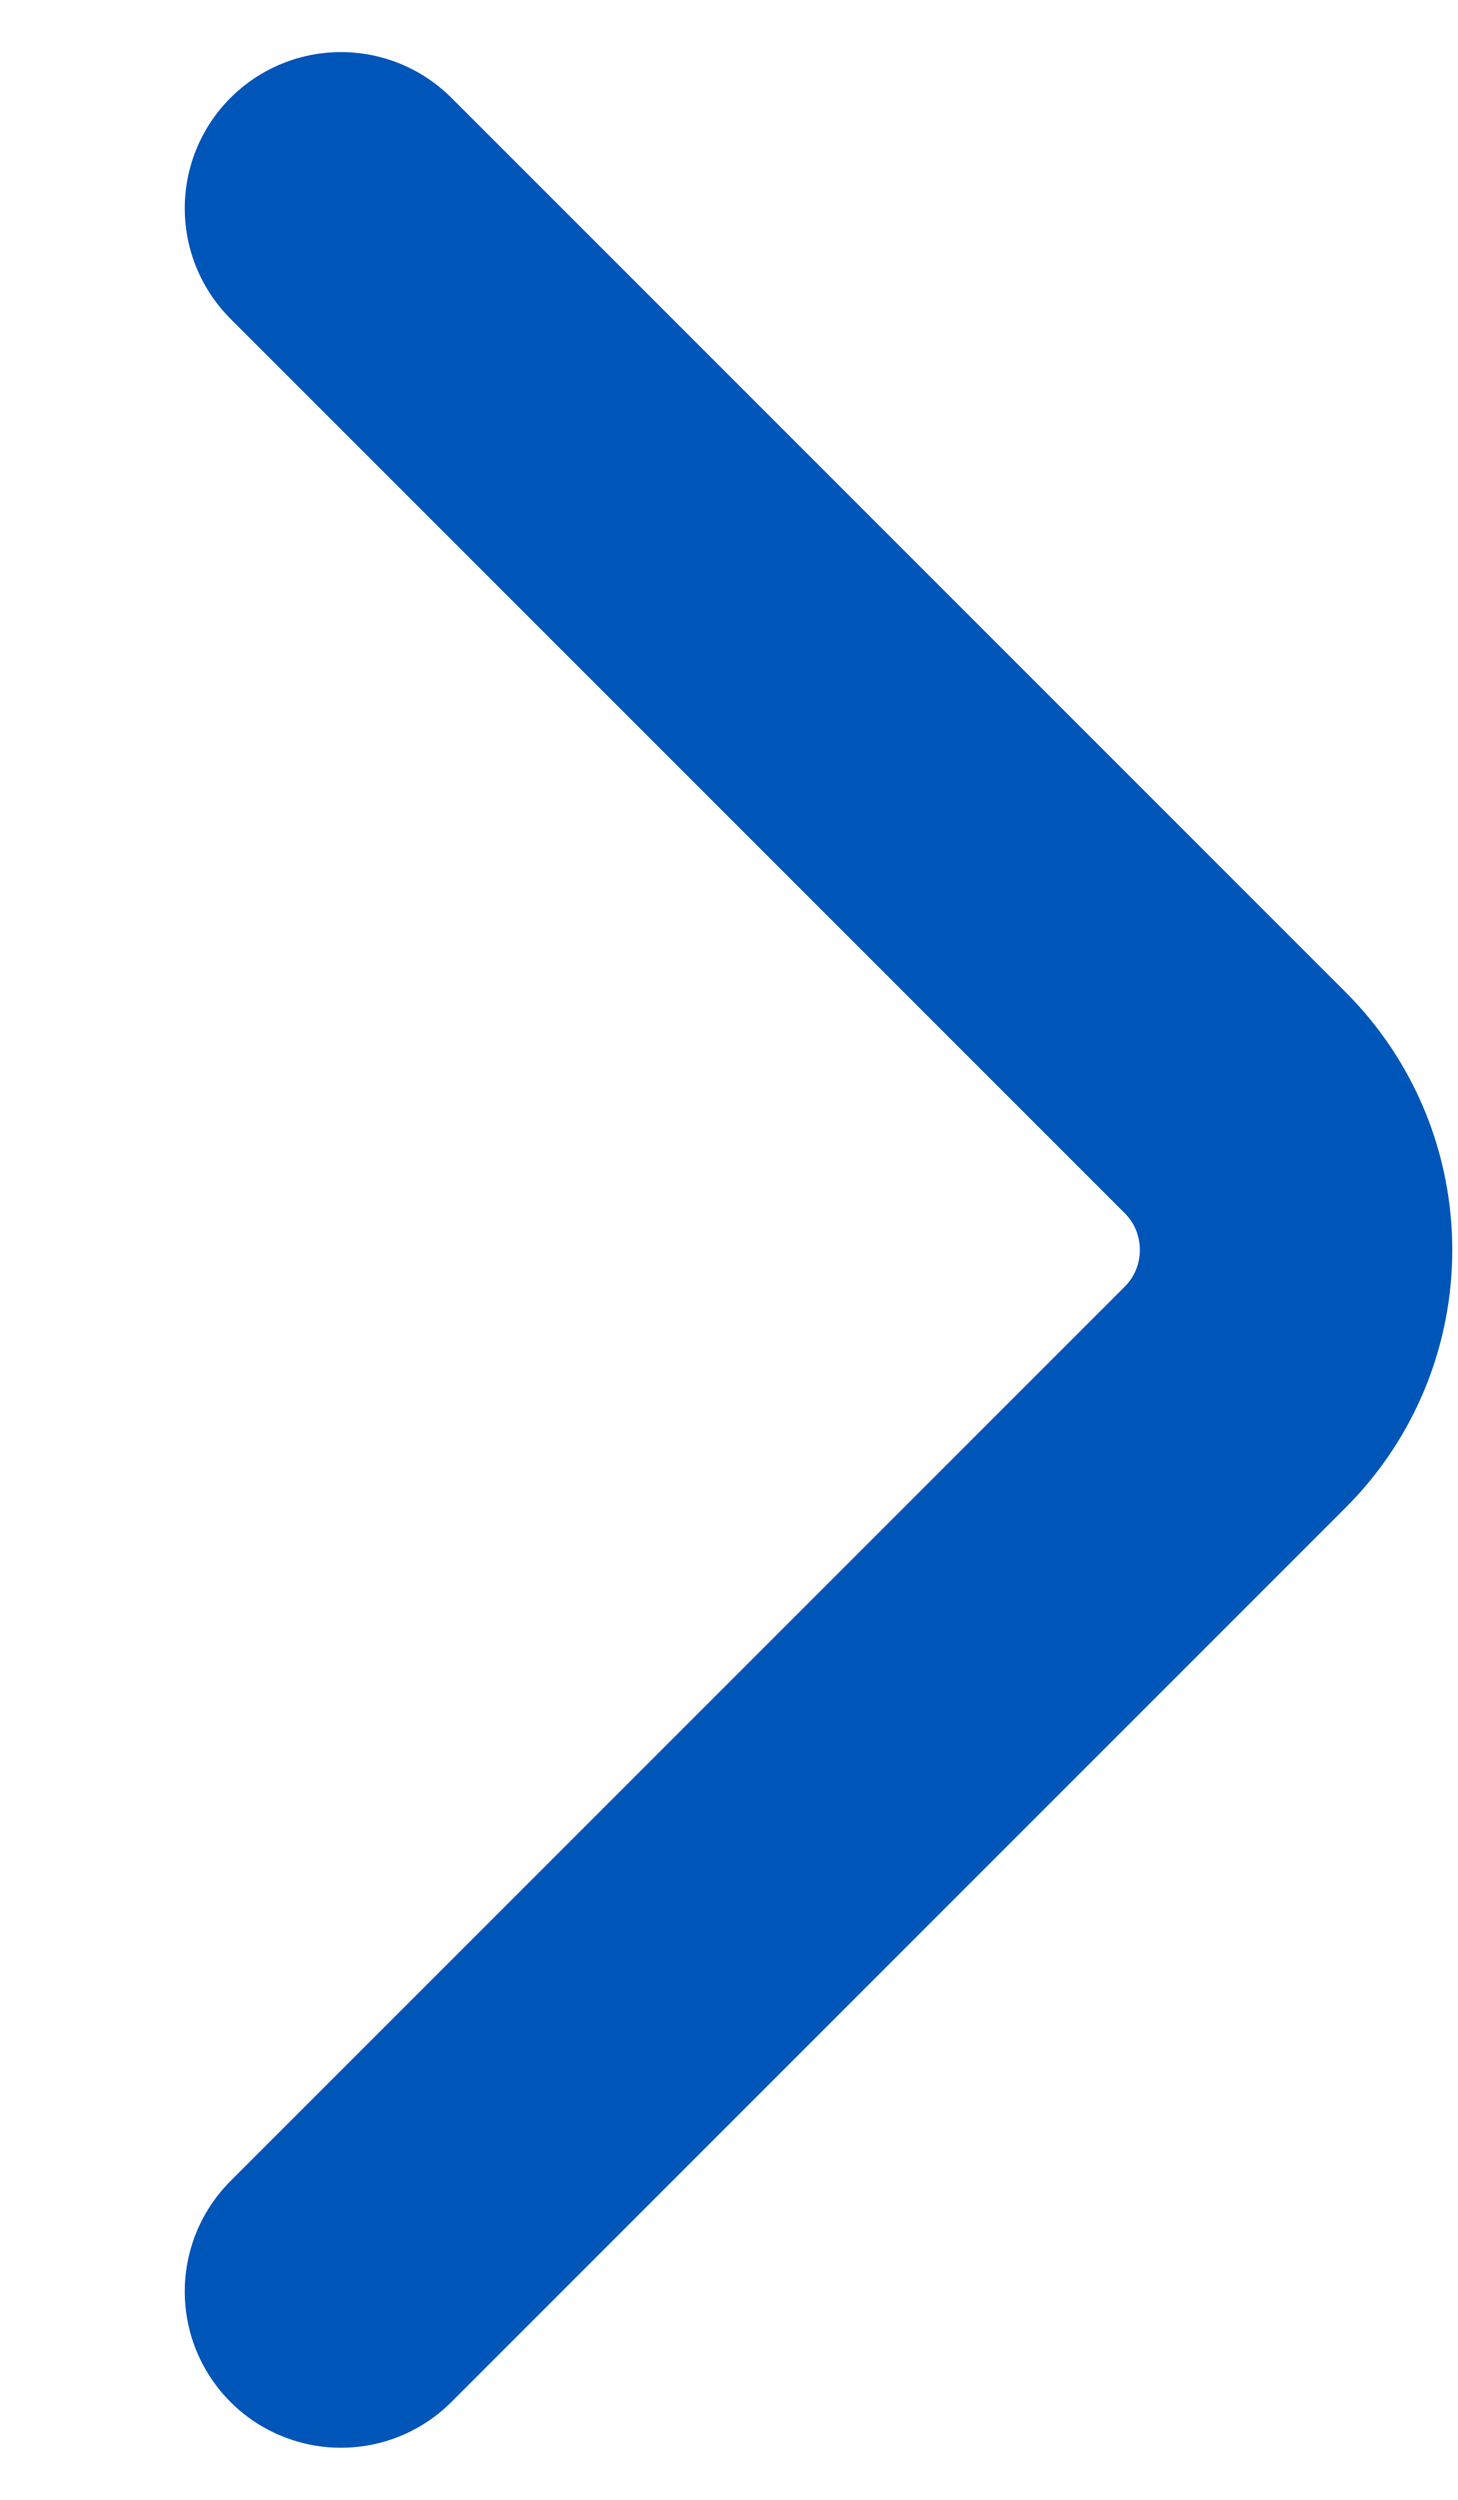<svg width="7" height="12" viewBox="0 0 7 12" fill="none" xmlns="http://www.w3.org/2000/svg">
<path d="M1.637 11L5.93 6.707C6.32 6.317 6.32 5.683 5.93 5.293L1.637 1" stroke="#0055B8" stroke-width="1.5" stroke-linecap="round"/>
</svg>

